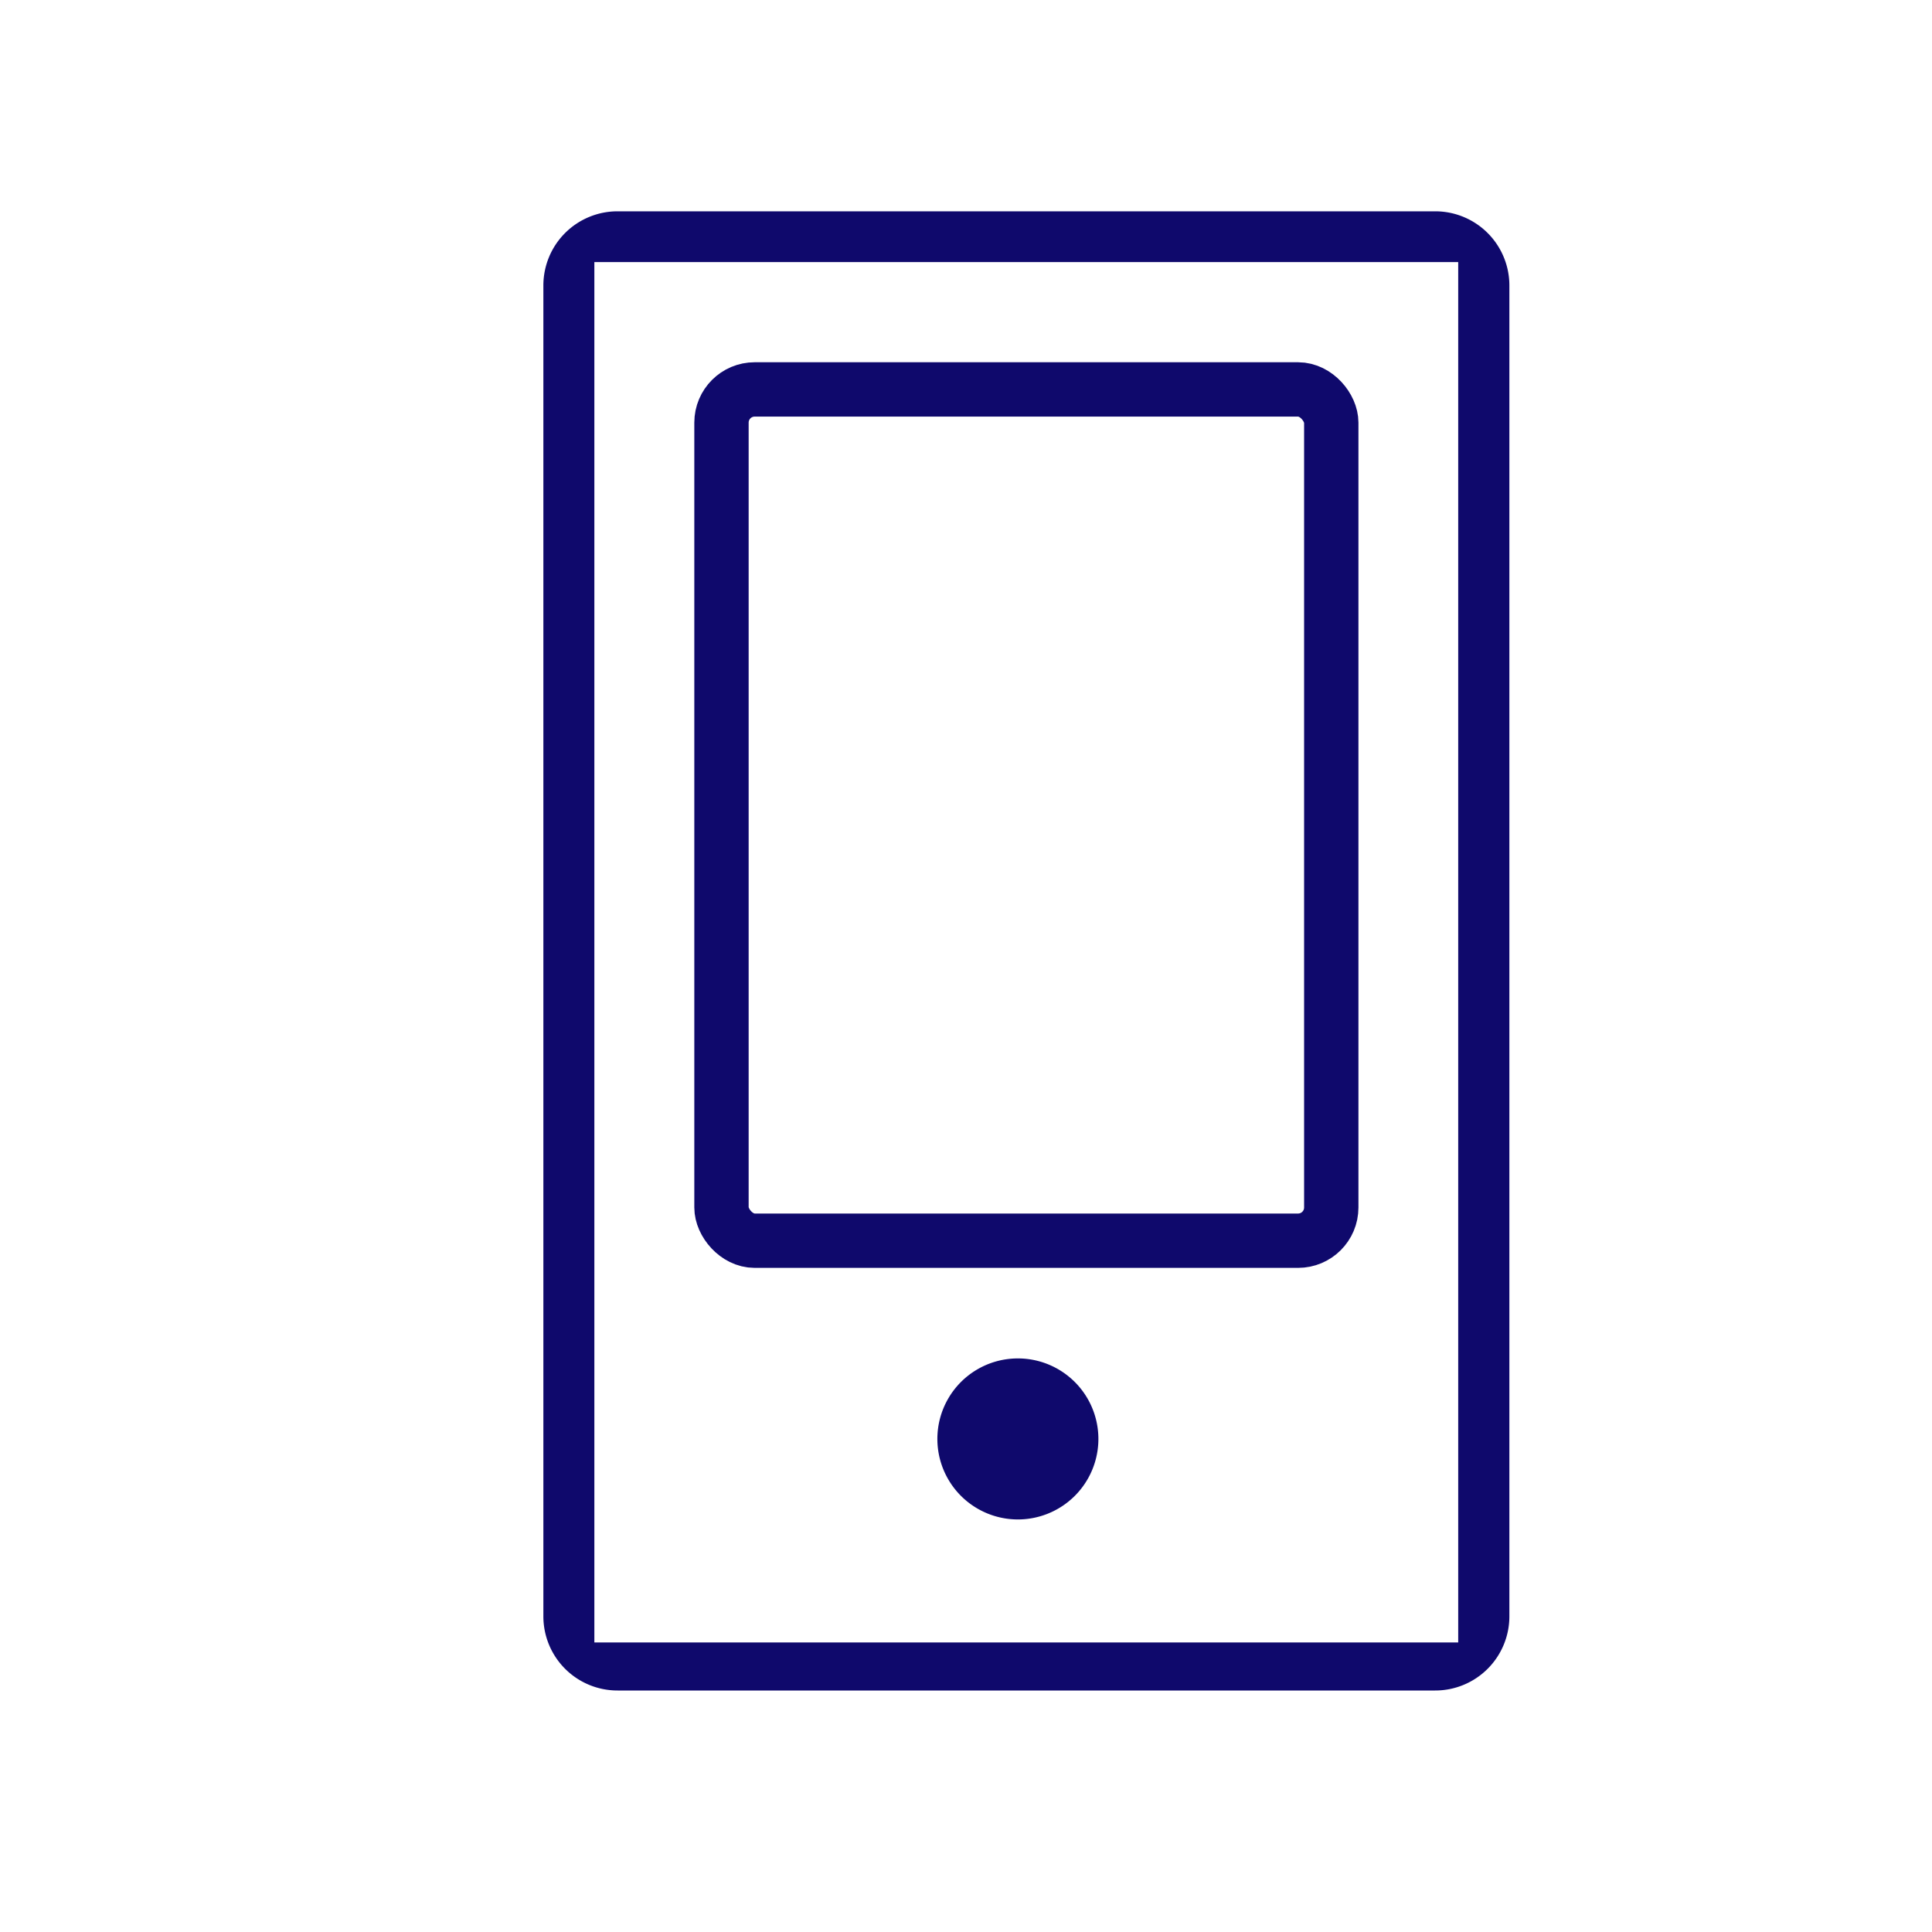 <svg width="64" height="64" fill="none" xmlns="http://www.w3.org/2000/svg"><path fill-rule="evenodd" clip-rule="evenodd" d="M18 9.45A2.456 2.456 0 0 1 20.462 7h27.076A2.456 2.456 0 0 1 50 9.45v44.1A2.456 2.456 0 0 1 47.538 56H20.462A2.456 2.456 0 0 1 18 53.55V9.45Zm1.69-.769h28.615v45.727H19.689V8.68Z" fill="#0F096C"/><path d="M33.667 50.333a2.667 2.667 0 1 0 0-5.333 2.667 2.667 0 0 0 0 5.333Z" fill="#0F096C"/><rect x="23.9" y="12.9" width="20.2" height="28.2" rx="1.1" stroke="#0F096C" stroke-width="1.8"/></svg>